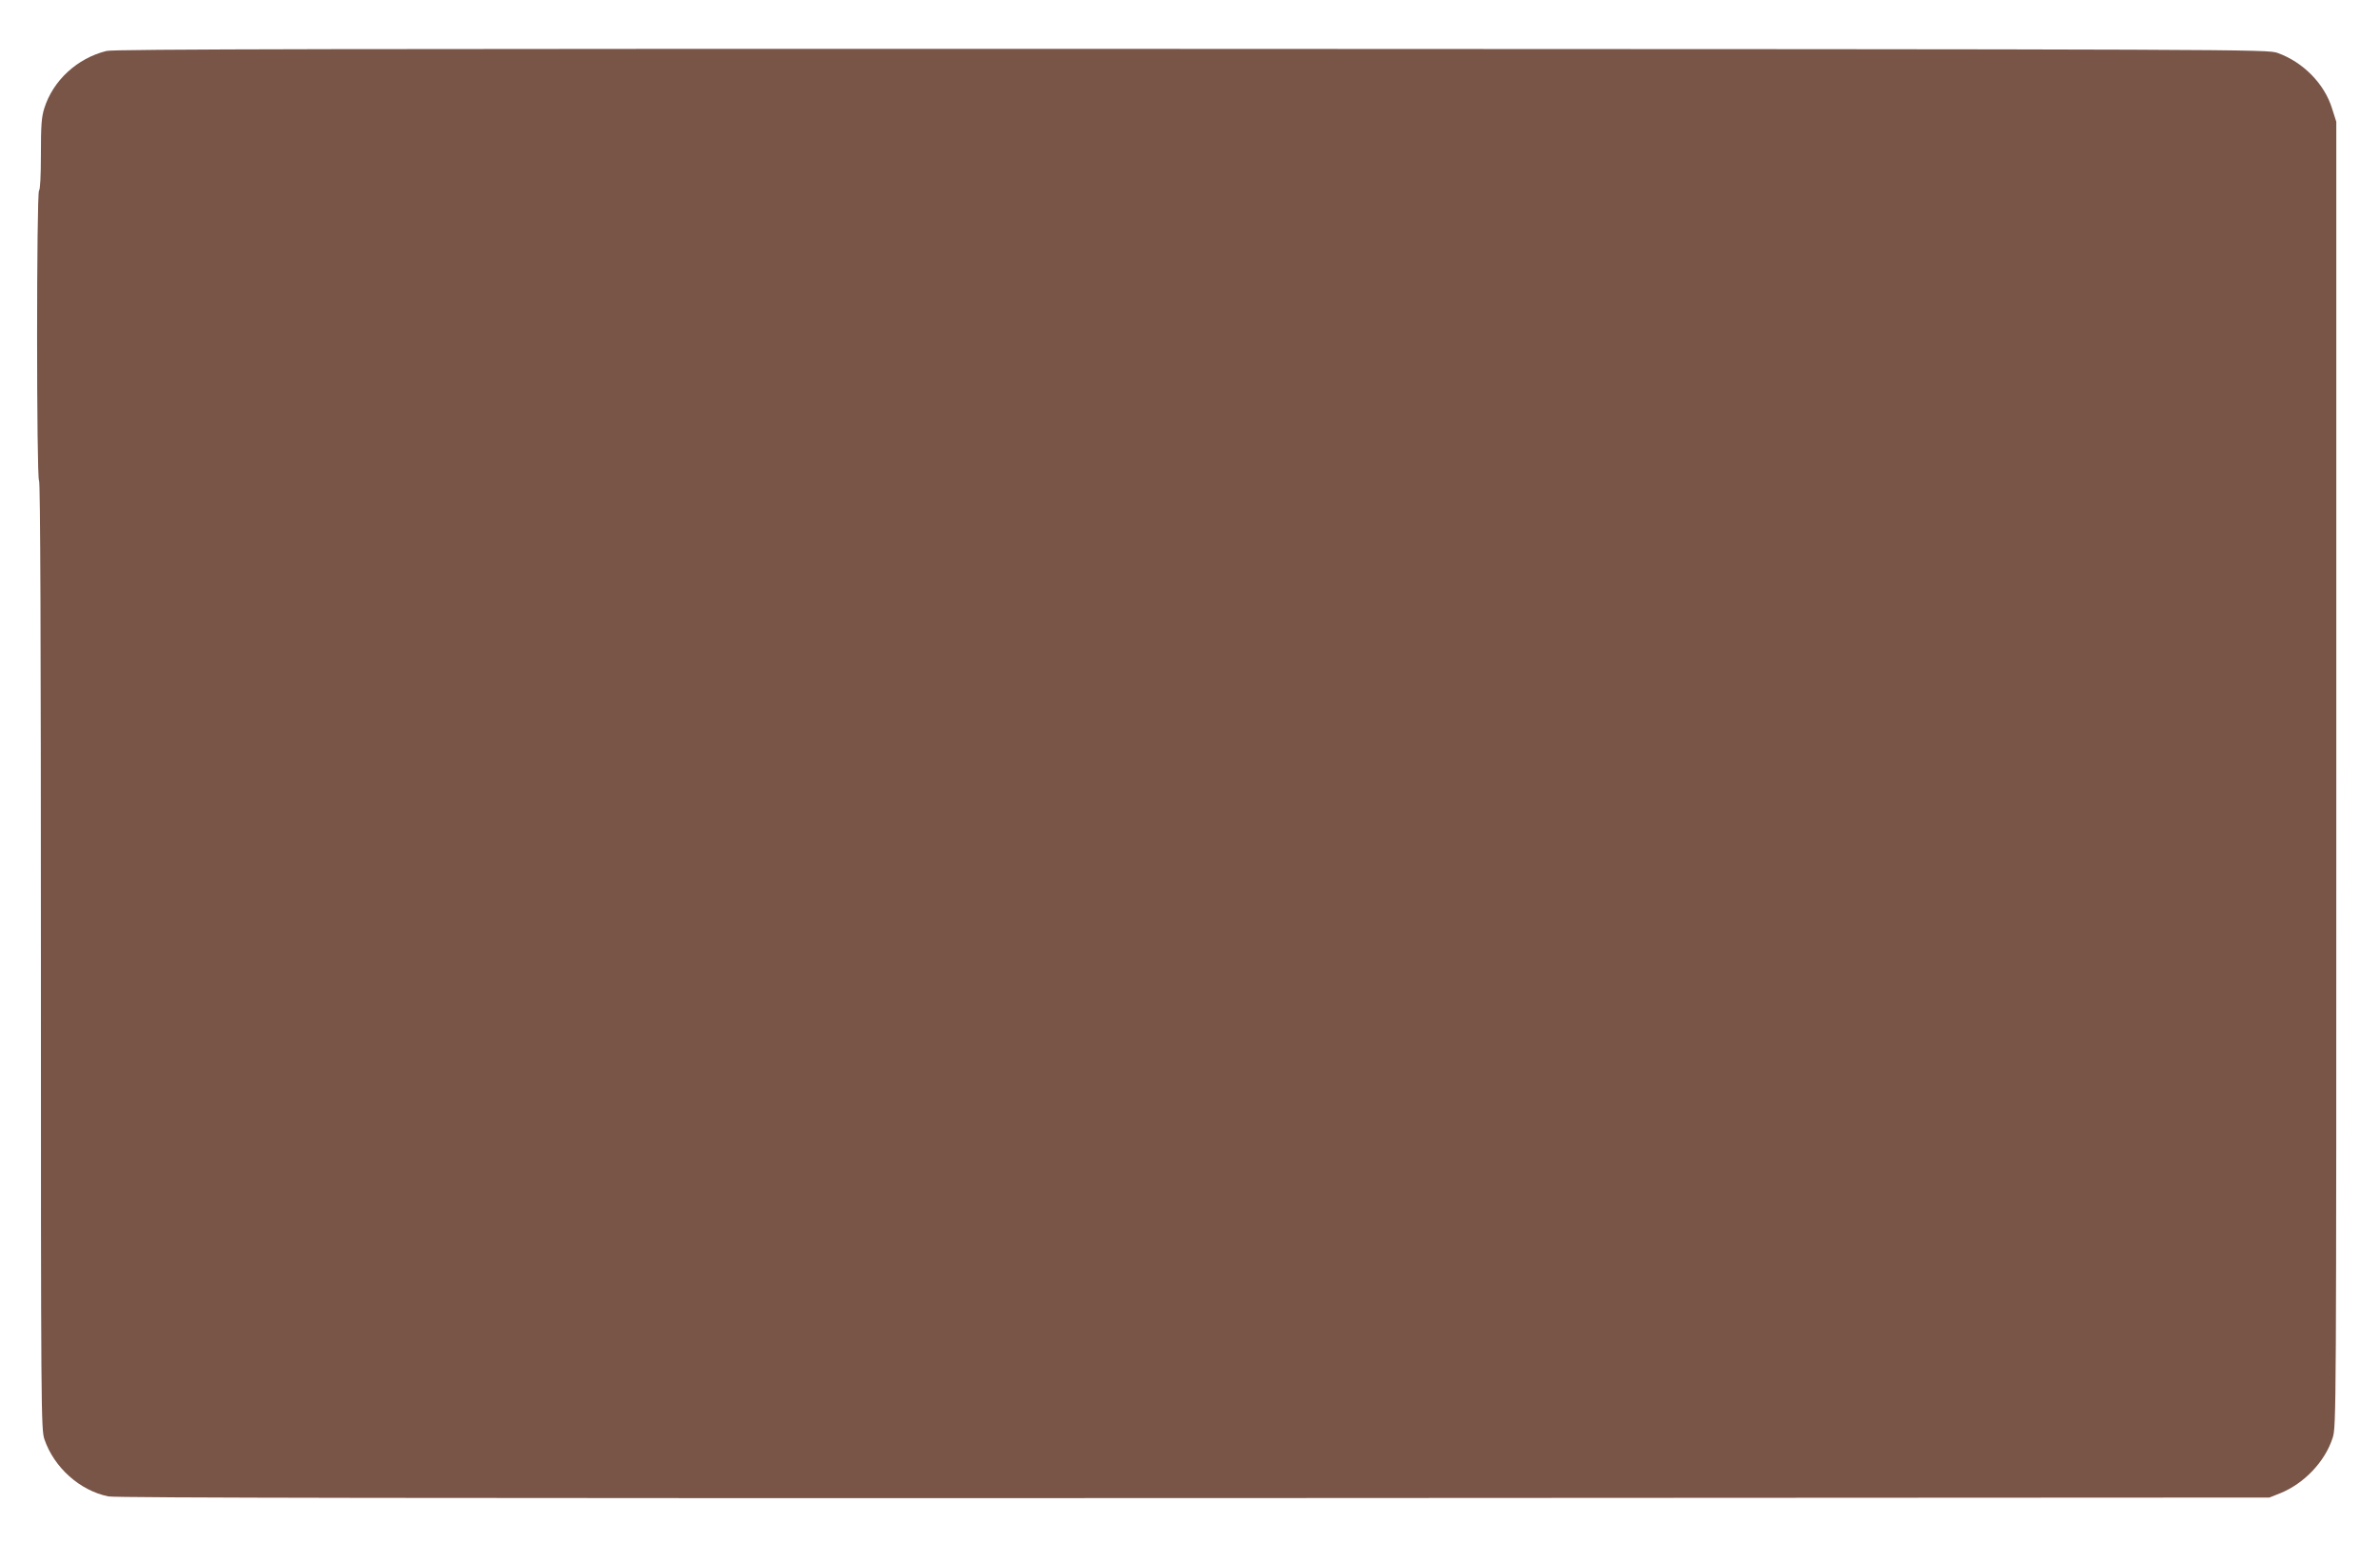 <?xml version="1.0" standalone="no"?>
<!DOCTYPE svg PUBLIC "-//W3C//DTD SVG 20010904//EN"
 "http://www.w3.org/TR/2001/REC-SVG-20010904/DTD/svg10.dtd">
<svg version="1.0" xmlns="http://www.w3.org/2000/svg"
 width="1280pt" height="830pt" viewBox="0 0 1280 830"
 preserveAspectRatio="xMidYMid meet">
<g transform="translate(0,830) scale(0.1,-0.1)"
fill="#795548" stroke="none">
<path d="M573 8026 c-158 -39 -288 -159 -335 -309 -15 -48 -18 -93 -18 -247 0
-115 -4 -191 -10 -195 -14 -9 -14 -1551 0 -1560 7 -4 10 -866 10 -2554 0
-2476 1 -2549 19 -2603 52 -152 191 -276 344 -307 37 -8 1737 -10 5837 -9
l5785 3 58 23 c129 52 241 170 282 297 20 59 20 108 20 3570 l0 3510 -23 72
c-41 133 -156 249 -292 298 -55 20 -107 20 -5840 22 -4604 1 -5796 -1 -5837
-11z"/>
</g>
</svg>

